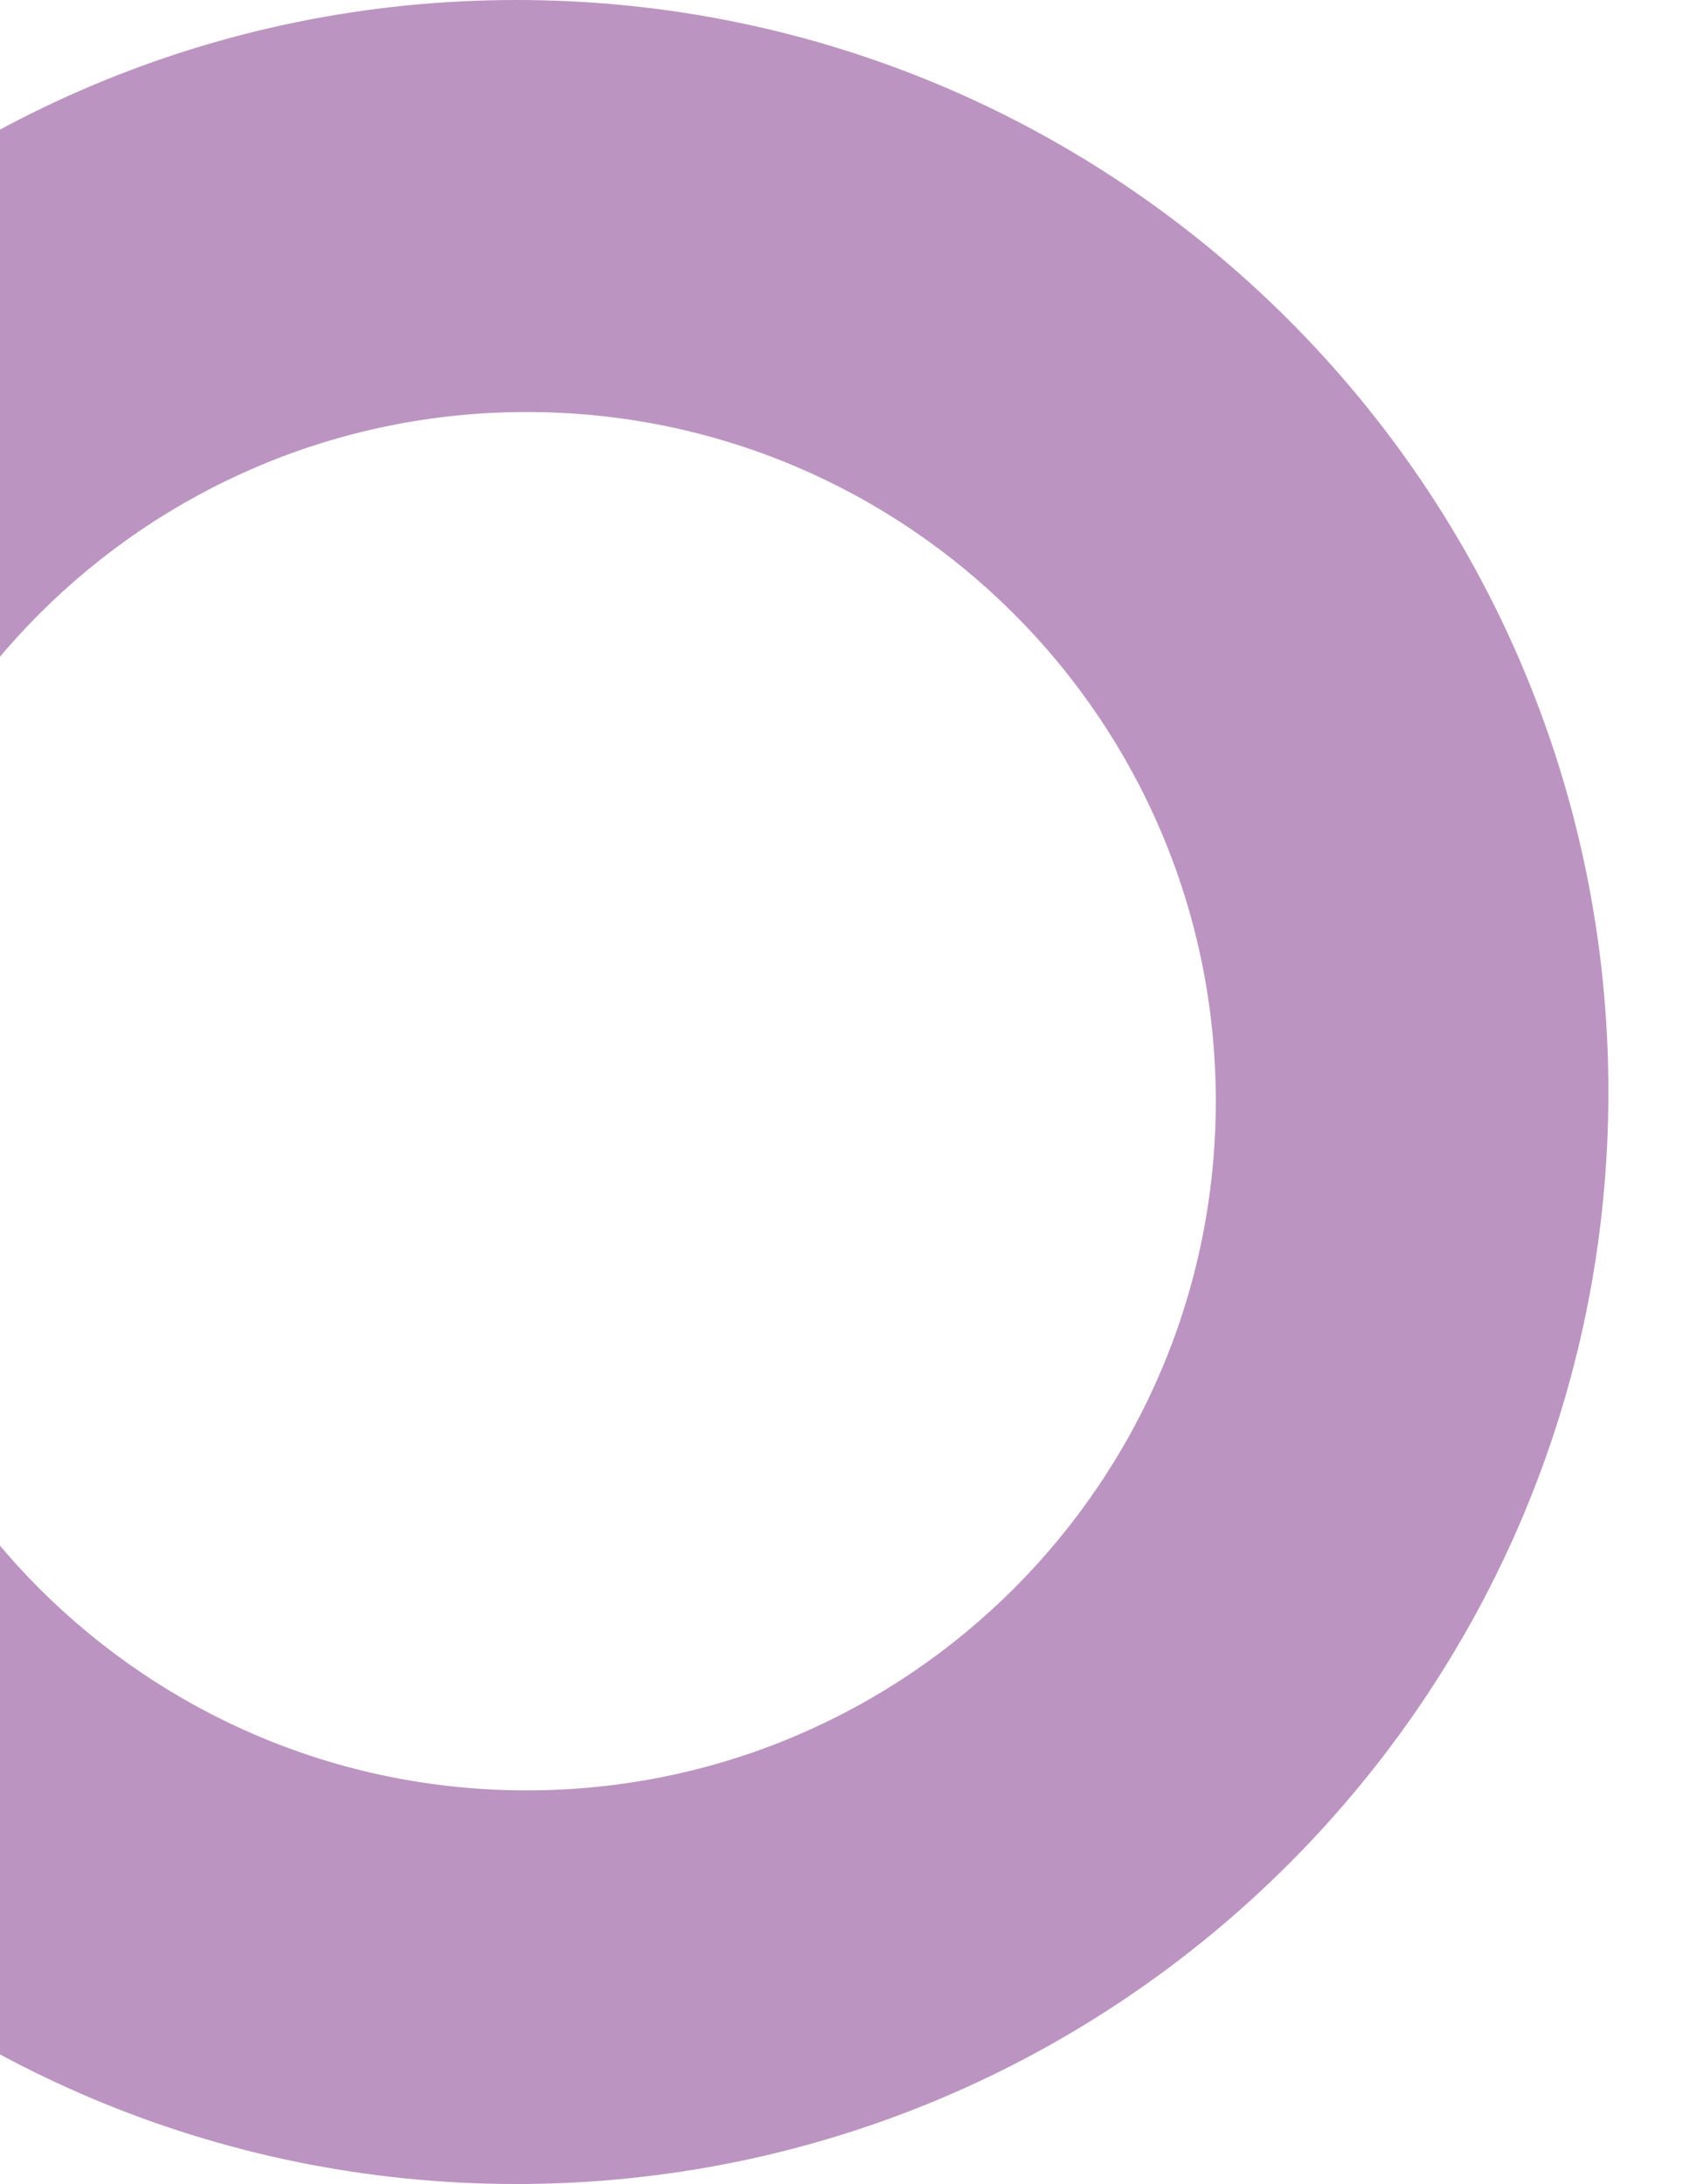 <svg width="216" height="277" viewBox="0 0 216 277" fill="none" xmlns="http://www.w3.org/2000/svg">
<g clip-path="url(#clip0_122_4150)">
<path d="M65.5 0C-10.991 0 -73 62.009 -73 138.5C-73 214.991 -10.991 277 65.5 277C141.991 277 204 214.991 204 138.5C204 62.009 141.991 0 65.5 0ZM66.796 227.075C18.523 227.075 -20.613 187.939 -20.613 139.666C-20.613 91.394 18.523 52.257 66.796 52.257C115.068 52.257 154.205 91.394 154.205 139.666C154.205 187.939 115.068 227.075 66.796 227.075Z" fill="#BC94C1"/>
</g>
<defs>
<clipPath id="clip0_122_4150">
<rect width="277" height="277" fill="white" transform="translate(-61)"/>
</clipPath>
</defs>
</svg>
